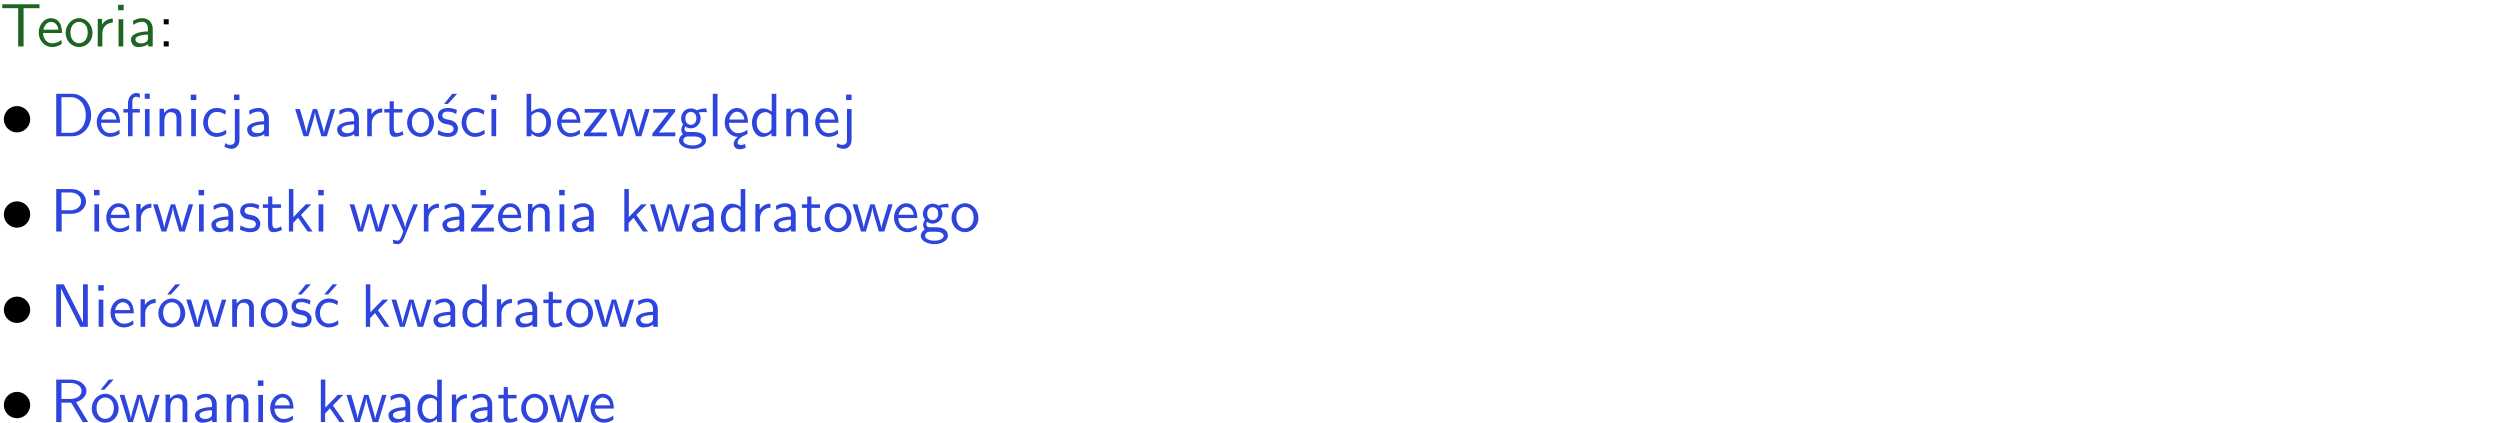 <?xml version="1.0" encoding="UTF-8"?>
<svg width="366pt" height="62pt" version="1.2" viewBox="0 0 366 62" xmlns="http://www.w3.org/2000/svg" xmlns:xlink="http://www.w3.org/1999/xlink">
 <defs>
  <symbol id="glyph0-1" overflow="visible">
   <path d="m3.453-5.594h0.797 0.328 1.203v-0.578h-5.453v0.578h1.203 0.312 0.812v5.594h0.797z"/>
  </symbol>
  <symbol id="glyph0-2" overflow="visible">
   <path d="m3.719-1.969c0-0.297-0.016-0.969-0.359-1.516-0.375-0.547-0.922-0.656-1.25-0.656-0.984 0-1.797 0.953-1.797 2.109 0 1.188 0.859 2.125 1.938 2.125 0.562 0 1.078-0.203 1.422-0.469l-0.047-0.578c-0.562 0.469-1.156 0.5-1.359 0.5-0.719 0-1.297-0.625-1.328-1.516zm-2.734-0.484c0.141-0.688 0.625-1.141 1.125-1.141 0.469 0 0.969 0.312 1.094 1.141z"/>
  </symbol>
  <symbol id="glyph0-3" overflow="visible">
   <path d="m4.203-1.969c0-1.203-0.891-2.172-1.953-2.172-1.109 0-1.984 1-1.984 2.172s0.922 2.062 1.969 2.062c1.078 0 1.969-0.906 1.969-2.062zm-1.969 1.5c-0.625 0-1.266-0.516-1.266-1.594s0.688-1.531 1.266-1.531c0.625 0 1.266 0.469 1.266 1.531s-0.609 1.594-1.266 1.594z"/>
  </symbol>
  <symbol id="glyph0-4" overflow="visible">
   <path d="m1.406-1.922c0-0.891 0.641-1.547 1.531-1.562v-0.594c-0.797 0-1.297 0.453-1.578 0.859v-0.812h-0.625v4.031h0.672z"/>
  </symbol>
  <symbol id="glyph0-5" overflow="visible">
   <path d="m1.469-6.094h-0.812v0.797h0.812zm-0.062 2.109h-0.688v3.984h0.688z"/>
  </symbol>
  <symbol id="glyph0-6" overflow="visible">
   <path d="m3.578-2.594c0-0.906-0.656-1.547-1.484-1.547-0.578 0-0.984 0.156-1.406 0.391l0.062 0.594c0.453-0.328 0.906-0.453 1.344-0.453 0.422 0 0.781 0.359 0.781 1.031v0.375c-1.344 0.031-2.484 0.406-2.484 1.188 0 0.391 0.25 1.109 1.031 1.109 0.125 0 0.969-0.016 1.484-0.422v0.328h0.672zm-0.703 1.406c0 0.172 0 0.391-0.297 0.562-0.266 0.172-0.609 0.172-0.703 0.172-0.438 0-0.828-0.203-0.828-0.578 0-0.625 1.453-0.688 1.828-0.703z"/>
  </symbol>
  <symbol id="glyph0-7" overflow="visible">
   <path d="m1.609-3.984h-0.734v0.75h0.734zm-0.734 3.234v0.75h0.734v-0.75z"/>
  </symbol>
  <symbol id="glyph0-8" overflow="visible">
   <path d="m0.859-6.219v6.219h2.359c1.531 0 2.75-1.359 2.75-3.062 0-1.734-1.219-3.156-2.766-3.156zm0.766 5.719v-5.219h1.375c1.266 0 2.188 1.078 2.188 2.656 0 1.531-0.922 2.562-2.188 2.562z"/>
  </symbol>
  <symbol id="glyph0-9" overflow="visible">
   <path d="m4.094-6.234h-0.734v0.75h0.734zm-0.031 2.25h-0.672v3.984h0.672zm-2.484 0.516h1.062v-0.516h-1.094v-1.078c0-0.578 0.328-0.719 0.547-0.719 0.188 0 0.391 0.062 0.547 0.172v-0.609c-0.062-0.031-0.281-0.109-0.547-0.109-0.656 0-1.188 0.641-1.188 1.531v0.812h-0.672v0.516h0.672v3.469h0.672z"/>
  </symbol>
  <symbol id="glyph0-10" overflow="visible">
   <path d="m3.906-2.672c0-0.594-0.141-1.406-1.234-1.406-0.812 0-1.25 0.609-1.297 0.672v-0.625h-0.656v4.031h0.703v-2.203c0-0.594 0.234-1.328 0.906-1.328 0.859 0 0.875 0.641 0.875 0.922v2.609h0.703z"/>
  </symbol>
  <symbol id="glyph0-11" overflow="visible">
   <path d="m3.672-3.75c-0.531-0.297-0.828-0.391-1.375-0.391-1.25 0-1.969 1.094-1.969 2.156 0 1.109 0.812 2.078 1.938 2.078 0.484 0 0.969-0.125 1.453-0.453l-0.047-0.594c-0.469 0.359-0.953 0.484-1.406 0.484-0.734 0-1.25-0.656-1.25-1.531 0-0.703 0.344-1.562 1.297-1.562 0.453 0 0.766 0.078 1.25 0.391z"/>
  </symbol>
  <symbol id="glyph0-12" overflow="visible">
   <path d="m1.656-6.094h-0.797v0.797h0.797zm-2.203 7.625c0.438 0.25 0.844 0.312 1.078 0.312 0.562 0 1.125-0.469 1.125-1.312v-4.516h-0.672v4.594c0 0.578-0.453 0.656-0.703 0.656-0.266 0-0.5-0.094-0.688-0.281z"/>
  </symbol>
  <symbol id="glyph0-13" overflow="visible">
   <path d="m5.984-3.984h-0.641l-0.578 1.906c-0.109 0.312-0.375 1.203-0.422 1.594-0.031-0.281-0.266-1.078-0.422-1.594l-0.578-1.906h-0.625l-0.516 1.688c-0.094 0.312-0.406 1.344-0.438 1.797-0.047-0.422-0.344-1.438-0.484-1.938l-0.469-1.547h-0.688l1.234 3.984h0.703c0.047-0.141 0.359-1.141 0.562-1.844 0.125-0.422 0.375-1.297 0.391-1.641h0.016c0.016 0.25 0.172 0.875 0.281 1.266l0.656 2.219h0.797z"/>
  </symbol>
  <symbol id="glyph0-14" overflow="visible">
   <path d="m1.562-3.469h1.266v-0.516h-1.266v-1.141h-0.609v1.141h-0.781v0.516h0.75v2.406c0 0.531 0.125 1.156 0.75 1.156s1.078-0.219 1.312-0.328l-0.156-0.531c-0.234 0.188-0.516 0.297-0.797 0.297-0.344 0-0.469-0.281-0.469-0.75z"/>
  </symbol>
  <symbol id="glyph0-15" overflow="visible">
   <path d="m3.078-3.844c-0.469-0.219-0.828-0.297-1.297-0.297-0.219 0-1.484 0-1.484 1.188 0 0.438 0.266 0.719 0.484 0.891 0.281 0.203 0.469 0.234 0.969 0.328 0.328 0.062 0.844 0.172 0.844 0.656 0 0.609-0.703 0.609-0.844 0.609-0.734 0-1.234-0.328-1.391-0.438l-0.109 0.609c0.281 0.141 0.781 0.391 1.516 0.391 0.156 0 0.641 0 1.031-0.281 0.281-0.219 0.438-0.578 0.438-0.953 0-0.5-0.344-0.812-0.359-0.828-0.344-0.312-0.594-0.375-1.031-0.453-0.5-0.094-0.906-0.188-0.906-0.625 0-0.562 0.641-0.562 0.75-0.562 0.297 0 0.766 0.047 1.281 0.344zm0.031-2.375h-0.703l-1.203 1.484h0.562z"/>
  </symbol>
  <symbol id="glyph0-16" overflow="visible">
   <path d="m1.406-6.219h-0.672v6.219h0.703v-0.406c0.219 0.188 0.594 0.5 1.203 0.5 0.891 0 1.672-0.891 1.672-2.094 0-1.109-0.625-2.078-1.453-2.078-0.359 0-0.906 0.094-1.453 0.531zm0.031 3.219c0.141-0.219 0.469-0.531 0.953-0.531 0.531 0 1.219 0.391 1.219 1.531 0 1.172-0.75 1.547-1.297 1.547-0.359 0-0.656-0.156-0.875-0.562z"/>
  </symbol>
  <symbol id="glyph0-17" overflow="visible">
   <path d="m3.594-3.625v-0.359h-3.219v0.531h1.25c0.109 0 0.219-0.016 0.328-0.016h0.688l-2.391 3.094v0.375h3.359v-0.562h-1.328c-0.109 0-0.203 0.016-0.312 0.016h-0.766z"/>
  </symbol>
  <symbol id="glyph0-18" overflow="visible">
   <path d="m3.156-3.5c0.203 0 0.453-0.047 0.672-0.047 0.156 0 0.5 0.031 0.516 0.031l-0.094-0.562c-0.625 0-1.141 0.172-1.422 0.281-0.188-0.156-0.484-0.281-0.844-0.281-0.781 0-1.422 0.641-1.422 1.453 0 0.344 0.109 0.656 0.297 0.891-0.266 0.375-0.266 0.719-0.266 0.766 0 0.234 0.078 0.5 0.234 0.688-0.469 0.266-0.578 0.688-0.578 0.922 0 0.672 0.891 1.203 1.984 1.203 1.109 0 1.984-0.531 1.984-1.219 0-1.25-1.5-1.25-1.844-1.25h-0.781c-0.125 0-0.531 0-0.531-0.469 0-0.094 0.047-0.25 0.109-0.328 0.188 0.141 0.484 0.266 0.812 0.266 0.812 0 1.438-0.672 1.438-1.469 0-0.422-0.203-0.75-0.297-0.891zm-1.172 1.828c-0.328 0-0.797-0.203-0.797-0.953 0-0.734 0.469-0.938 0.797-0.938 0.391 0 0.812 0.25 0.812 0.938 0 0.703-0.422 0.953-0.812 0.953zm0.406 1.703c0.188 0 1.203 0 1.203 0.609 0 0.406-0.609 0.703-1.344 0.703s-1.375-0.281-1.375-0.703c0-0.031 0-0.609 0.703-0.609z"/>
  </symbol>
  <symbol id="glyph0-19" overflow="visible">
   <path d="m1.406-6.219h-0.688v6.219h0.688z"/>
  </symbol>
  <symbol id="glyph0-20" overflow="visible">
   <path d="m0.984-2.453c0.141-0.688 0.625-1.141 1.125-1.141 0.469 0 0.969 0.312 1.094 1.141zm1.219 3.391c0-0.406 0.391-0.734 0.797-0.969 0.266-0.078 0.484-0.203 0.672-0.344l-0.047-0.578c-0.562 0.469-1.156 0.5-1.359 0.5-0.719 0-1.297-0.625-1.328-1.516h2.781c0-0.297-0.016-0.969-0.359-1.516-0.375-0.547-0.922-0.656-1.25-0.656-0.984 0-1.797 0.953-1.797 2.109 0 1.188 0.859 2.125 1.938 2.125-0.359 0.25-0.641 0.656-0.609 1.047 0.016 0.391 0.281 0.766 0.891 0.766 0.297 0 0.516-0.062 0.875-0.234l-0.125-0.531c-0.203 0.094-0.406 0.141-0.594 0.141-0.25-0.031-0.469-0.078-0.484-0.344z"/>
  </symbol>
  <symbol id="glyph0-21" overflow="visible">
   <path d="m3.891-6.219h-0.672v2.625c-0.469-0.391-0.969-0.484-1.312-0.484-0.891 0-1.578 0.938-1.578 2.094 0 1.172 0.688 2.078 1.531 2.078 0.297 0 0.828-0.078 1.328-0.562v0.469h0.703zm-0.703 4.969c0 0.125 0 0.297-0.297 0.547-0.203 0.188-0.422 0.25-0.656 0.25-0.562 0-1.219-0.422-1.219-1.531 0-1.188 0.781-1.547 1.312-1.547 0.391 0 0.672 0.203 0.859 0.484z"/>
  </symbol>
  <symbol id="glyph0-22" overflow="visible">
   <path d="m3.156-2.594c1.109 0 2.062-0.812 2.062-1.812 0-0.969-0.891-1.812-2.125-1.812h-2.234v6.219h0.797v-2.594zm-0.266-3.125c1 0 1.609 0.547 1.609 1.312 0 0.703-0.578 1.297-1.609 1.297h-1.266v-2.609z"/>
  </symbol>
  <symbol id="glyph0-23" overflow="visible">
   <path d="m3.078-3.844c-0.469-0.219-0.828-0.297-1.297-0.297-0.219 0-1.484 0-1.484 1.188 0 0.438 0.266 0.719 0.484 0.891 0.281 0.203 0.469 0.234 0.969 0.328 0.328 0.062 0.844 0.172 0.844 0.656 0 0.609-0.703 0.609-0.844 0.609-0.734 0-1.234-0.328-1.391-0.438l-0.109 0.609c0.281 0.141 0.781 0.391 1.516 0.391 0.156 0 0.641 0 1.031-0.281 0.281-0.219 0.438-0.578 0.438-0.953 0-0.5-0.344-0.812-0.359-0.828-0.344-0.312-0.594-0.375-1.031-0.453-0.5-0.094-0.906-0.188-0.906-0.625 0-0.562 0.641-0.562 0.75-0.562 0.297 0 0.766 0.047 1.281 0.344z"/>
  </symbol>
  <symbol id="glyph0-24" overflow="visible">
   <path d="m2.516-2.438 1.516-1.547h-0.812l-1.812 1.875v-4.109h-0.656v6.219h0.625v-1.266l0.719-0.75 1.391 2.016h0.734z"/>
  </symbol>
  <symbol id="glyph0-25" overflow="visible">
   <path d="m4-3.984h-0.672c-1.172 2.859-1.188 3.266-1.188 3.469h-0.016c-0.047-0.594-0.766-2.266-0.812-2.344l-0.484-1.125h-0.703l1.734 3.984c-0.094 0.281-0.281 0.719-0.312 0.812-0.234 0.516-0.391 0.516-0.516 0.516-0.141 0-0.438-0.031-0.703-0.141l0.062 0.578c0.188 0.047 0.438 0.078 0.641 0.078 0.312 0 0.641-0.109 1.016-1.031z"/>
  </symbol>
  <symbol id="glyph0-26" overflow="visible">
   <path d="m3.594-3.625v-0.359h-3.219v0.531h1.25c0.109 0 0.219-0.016 0.328-0.016h0.688l-2.391 3.094v0.375h3.359v-0.562h-1.328c-0.109 0-0.203 0.016-0.312 0.016h-0.766zm-1.141-2.469h-0.797v0.797h0.797z"/>
  </symbol>
  <symbol id="glyph0-27" overflow="visible">
   <path d="m1.969-6.219h-1.109v6.219h0.703v-5.594c0.172 0.375 0.547 1.141 0.609 1.234l2.203 4.359h1.109v-6.219h-0.703v5.578h-0.016c-0.172-0.359-0.547-1.125-0.594-1.219z"/>
  </symbol>
  <symbol id="glyph0-28" overflow="visible">
   <path d="m4.203-1.969c0-1.203-0.891-2.172-1.953-2.172-1.109 0-1.984 1-1.984 2.172s0.922 2.062 1.969 2.062c1.078 0 1.969-0.906 1.969-2.062zm-1.969 1.5c-0.625 0-1.266-0.516-1.266-1.594s0.688-1.531 1.266-1.531c0.625 0 1.266 0.469 1.266 1.531s-0.609 1.594-1.266 1.594zm1.234-5.75h-0.703l-1.203 1.484h0.547z"/>
  </symbol>
  <symbol id="glyph0-29" overflow="visible">
   <path d="m3.672-3.75c-0.531-0.297-0.828-0.391-1.375-0.391-1.25 0-1.969 1.094-1.969 2.156 0 1.109 0.812 2.078 1.938 2.078 0.484 0 0.969-0.125 1.453-0.453l-0.047-0.594c-0.469 0.359-0.953 0.484-1.406 0.484-0.734 0-1.25-0.656-1.25-1.531 0-0.703 0.344-1.562 1.297-1.562 0.453 0 0.766 0.078 1.25 0.391zm-0.125-2.469h-0.688l-1.203 1.484h0.547z"/>
  </symbol>
  <symbol id="glyph0-30" overflow="visible">
   <path d="m3.766-2.922c0.922-0.266 1.516-0.906 1.516-1.641 0-0.875-0.969-1.656-2.266-1.656h-2.156v6.219h0.766v-2.844h1.422l1.688 2.844h0.797zm-2.141-0.469v-2.328h1.297c1.047 0 1.641 0.531 1.641 1.156 0 0.641-0.578 1.172-1.641 1.172z"/>
  </symbol>
  <symbol id="glyph1-1" overflow="visible">
   <path d="m4.422-2.5c0-1.062-0.891-1.922-1.922-1.922-1.094 0-1.938 0.891-1.938 1.922 0 1.078 0.875 1.938 1.922 1.938 1.078 0 1.938-0.891 1.938-1.938z"/>
  </symbol>
  <clipPath id="clip1">
   <path d="m0 0h365.67v1h-365.67z"/>
  </clipPath>
 </defs>
 <g id="surface1">
  <g fill="#1e6521">
   <use y="6.798" xlink:href="#glyph0-1"/>
  </g>
  <g fill="#1e6521">
   <use x="5.358" y="6.798" xlink:href="#glyph0-2"/>
   <use x="9.343" y="6.798" xlink:href="#glyph0-3"/>
  </g>
  <g fill="#1e6521">
   <use x="13.575" y="6.798" xlink:href="#glyph0-4"/>
   <use x="16.639" y="6.798" xlink:href="#glyph0-5"/>
   <use x="18.781" y="6.798" xlink:href="#glyph0-6"/>
  </g>
  <g>
   <use x="23.09" y="6.798" xlink:href="#glyph0-7"/>
  </g>
  <g>
   <use y="19.948" xlink:href="#glyph1-1"/>
  </g>
  <g fill="#2d44dd">
   <use x="7.372" y="19.948" xlink:href="#glyph0-8"/>
   <use x="13.848" y="19.948" xlink:href="#glyph0-2"/>
   <use x="17.832" y="19.948" xlink:href="#glyph0-9"/>
   <use x="22.639" y="19.948" xlink:href="#glyph0-10"/>
   <use x="27.272" y="19.948" xlink:href="#glyph0-5"/>
   <use x="29.414" y="19.948" xlink:href="#glyph0-11"/>
   <use x="33.399" y="19.948" xlink:href="#glyph0-12"/>
   <use x="35.79" y="19.948" xlink:href="#glyph0-6"/>
  </g>
  <g fill="#2d44dd">
   <use x="43.085" y="19.948" xlink:href="#glyph0-13"/>
  </g>
  <g fill="#2d44dd">
   <use x="48.97" y="19.948" xlink:href="#glyph0-6"/>
  </g>
  <g fill="#2d44dd">
   <use x="53.028" y="19.948" xlink:href="#glyph0-4"/>
   <use x="56.092" y="19.948" xlink:href="#glyph0-14"/>
   <use x="59.33" y="19.948" xlink:href="#glyph0-3"/>
   <use x="63.813" y="19.948" xlink:href="#glyph0-15"/>
   <use x="67.25" y="19.948" xlink:href="#glyph0-11"/>
   <use x="71.234" y="19.948" xlink:href="#glyph0-5"/>
  </g>
  <g fill="#2d44dd">
   <use x="76.362" y="19.948" xlink:href="#glyph0-16"/>
  </g>
  <g fill="#2d44dd">
   <use x="81.246" y="19.948" xlink:href="#glyph0-2"/>
   <use x="85.231" y="19.948" xlink:href="#glyph0-17"/>
   <use x="89.129" y="19.948" xlink:href="#glyph0-13"/>
   <use x="95.255" y="19.948" xlink:href="#glyph0-17"/>
   <use x="99.153" y="19.948" xlink:href="#glyph0-18"/>
   <use x="103.636" y="19.948" xlink:href="#glyph0-19"/>
   <use x="105.778" y="19.948" xlink:href="#glyph0-20"/>
   <use x="109.763" y="19.948" xlink:href="#glyph0-21"/>
   <use x="114.396" y="19.948" xlink:href="#glyph0-10"/>
   <use x="119.029" y="19.948" xlink:href="#glyph0-2"/>
   <use x="123.013" y="19.948" xlink:href="#glyph0-12"/>
  </g>
  <g>
   <use y="33.896" xlink:href="#glyph1-1"/>
  </g>
  <g fill="#2d44dd">
   <use x="7.372" y="33.896" xlink:href="#glyph0-22"/>
   <use x="13.101" y="33.896" xlink:href="#glyph0-5"/>
   <use x="15.243" y="33.896" xlink:href="#glyph0-2"/>
   <use x="19.227" y="33.896" xlink:href="#glyph0-4"/>
   <use x="22.291" y="33.896" xlink:href="#glyph0-13"/>
   <use x="28.418" y="33.896" xlink:href="#glyph0-5"/>
   <use x="30.56" y="33.896" xlink:href="#glyph0-6"/>
   <use x="34.869" y="33.896" xlink:href="#glyph0-23"/>
   <use x="38.306" y="33.896" xlink:href="#glyph0-14"/>
   <use x="41.544" y="33.896" xlink:href="#glyph0-24"/>
   <use x="45.928" y="33.896" xlink:href="#glyph0-5"/>
  </g>
  <g fill="#2d44dd">
   <use x="51.055" y="33.896" xlink:href="#glyph0-13"/>
   <use x="57.182" y="33.896" xlink:href="#glyph0-25"/>
   <use x="61.317" y="33.896" xlink:href="#glyph0-4"/>
   <use x="64.38" y="33.896" xlink:href="#glyph0-6"/>
   <use x="68.69" y="33.896" xlink:href="#glyph0-26"/>
   <use x="72.587" y="33.896" xlink:href="#glyph0-2"/>
   <use x="76.572" y="33.896" xlink:href="#glyph0-10"/>
   <use x="81.205" y="33.896" xlink:href="#glyph0-5"/>
   <use x="83.347" y="33.896" xlink:href="#glyph0-6"/>
  </g>
  <g fill="#2d44dd">
   <use x="90.651" y="33.896" xlink:href="#glyph0-24"/>
   <use x="95.035" y="33.896" xlink:href="#glyph0-13"/>
  </g>
  <g fill="#2d44dd">
   <use x="100.91" y="33.896" xlink:href="#glyph0-6"/>
   <use x="105.22" y="33.896" xlink:href="#glyph0-21"/>
   <use x="109.853" y="33.896" xlink:href="#glyph0-4"/>
   <use x="112.916" y="33.896" xlink:href="#glyph0-6"/>
   <use x="117.226" y="33.896" xlink:href="#glyph0-14"/>
   <use x="120.463" y="33.896" xlink:href="#glyph0-3"/>
  </g>
  <g fill="#2d44dd">
   <use x="124.696" y="33.896" xlink:href="#glyph0-13"/>
  </g>
  <g fill="#2d44dd">
   <use x="130.571" y="33.896" xlink:href="#glyph0-2"/>
   <use x="134.556" y="33.896" xlink:href="#glyph0-18"/>
   <use x="139.039" y="33.896" xlink:href="#glyph0-3"/>
  </g>
  <g>
   <use y="47.844" xlink:href="#glyph1-1"/>
  </g>
  <g fill="#2d44dd">
   <use x="7.372" y="47.844" xlink:href="#glyph0-27"/>
   <use x="13.723" y="47.844" xlink:href="#glyph0-5"/>
   <use x="15.865" y="47.844" xlink:href="#glyph0-2"/>
   <use x="19.85" y="47.844" xlink:href="#glyph0-4"/>
   <use x="22.913" y="47.844" xlink:href="#glyph0-28"/>
  </g>
  <g fill="#2d44dd">
   <use x="27.146" y="47.844" xlink:href="#glyph0-13"/>
   <use x="33.272" y="47.844" xlink:href="#glyph0-10"/>
   <use x="37.905" y="47.844" xlink:href="#glyph0-3"/>
   <use x="42.388" y="47.844" xlink:href="#glyph0-15"/>
   <use x="45.825" y="47.844" xlink:href="#glyph0-29"/>
  </g>
  <g fill="#2d44dd">
   <use x="52.805" y="47.844" xlink:href="#glyph0-24"/>
   <use x="57.188" y="47.844" xlink:href="#glyph0-13"/>
  </g>
  <g fill="#2d44dd">
   <use x="63.064" y="47.844" xlink:href="#glyph0-6"/>
   <use x="67.373" y="47.844" xlink:href="#glyph0-21"/>
   <use x="72.006" y="47.844" xlink:href="#glyph0-4"/>
   <use x="75.07" y="47.844" xlink:href="#glyph0-6"/>
   <use x="79.379" y="47.844" xlink:href="#glyph0-14"/>
   <use x="82.617" y="47.844" xlink:href="#glyph0-3"/>
  </g>
  <g fill="#2d44dd">
   <use x="86.849" y="47.844" xlink:href="#glyph0-13"/>
  </g>
  <g fill="#2d44dd">
   <use x="92.725" y="47.844" xlink:href="#glyph0-6"/>
  </g>
  <g>
   <use y="61.791" xlink:href="#glyph1-1"/>
  </g>
  <g fill="#2d44dd">
   <use x="7.372" y="61.791" xlink:href="#glyph0-30"/>
   <use x="13.163" y="61.791" xlink:href="#glyph0-28"/>
  </g>
  <g fill="#2d44dd">
   <use x="17.395" y="61.791" xlink:href="#glyph0-13"/>
   <use x="23.521" y="61.791" xlink:href="#glyph0-10"/>
   <use x="28.154" y="61.791" xlink:href="#glyph0-6"/>
   <use x="32.464" y="61.791" xlink:href="#glyph0-10"/>
   <use x="37.097" y="61.791" xlink:href="#glyph0-5"/>
   <use x="39.239" y="61.791" xlink:href="#glyph0-2"/>
  </g>
  <g fill="#2d44dd">
   <use x="46.218" y="61.791" xlink:href="#glyph0-24"/>
   <use x="50.602" y="61.791" xlink:href="#glyph0-13"/>
  </g>
  <g fill="#2d44dd">
   <use x="56.477" y="61.791" xlink:href="#glyph0-6"/>
   <use x="60.787" y="61.791" xlink:href="#glyph0-21"/>
   <use x="65.42" y="61.791" xlink:href="#glyph0-4"/>
   <use x="68.483" y="61.791" xlink:href="#glyph0-6"/>
   <use x="72.793" y="61.791" xlink:href="#glyph0-14"/>
   <use x="76.03" y="61.791" xlink:href="#glyph0-3"/>
  </g>
  <g fill="#2d44dd">
   <use x="80.263" y="61.791" xlink:href="#glyph0-13"/>
  </g>
  <g fill="#2d44dd">
   <use x="86.138" y="61.791" xlink:href="#glyph0-2"/>
  </g>
 </g>
</svg>
